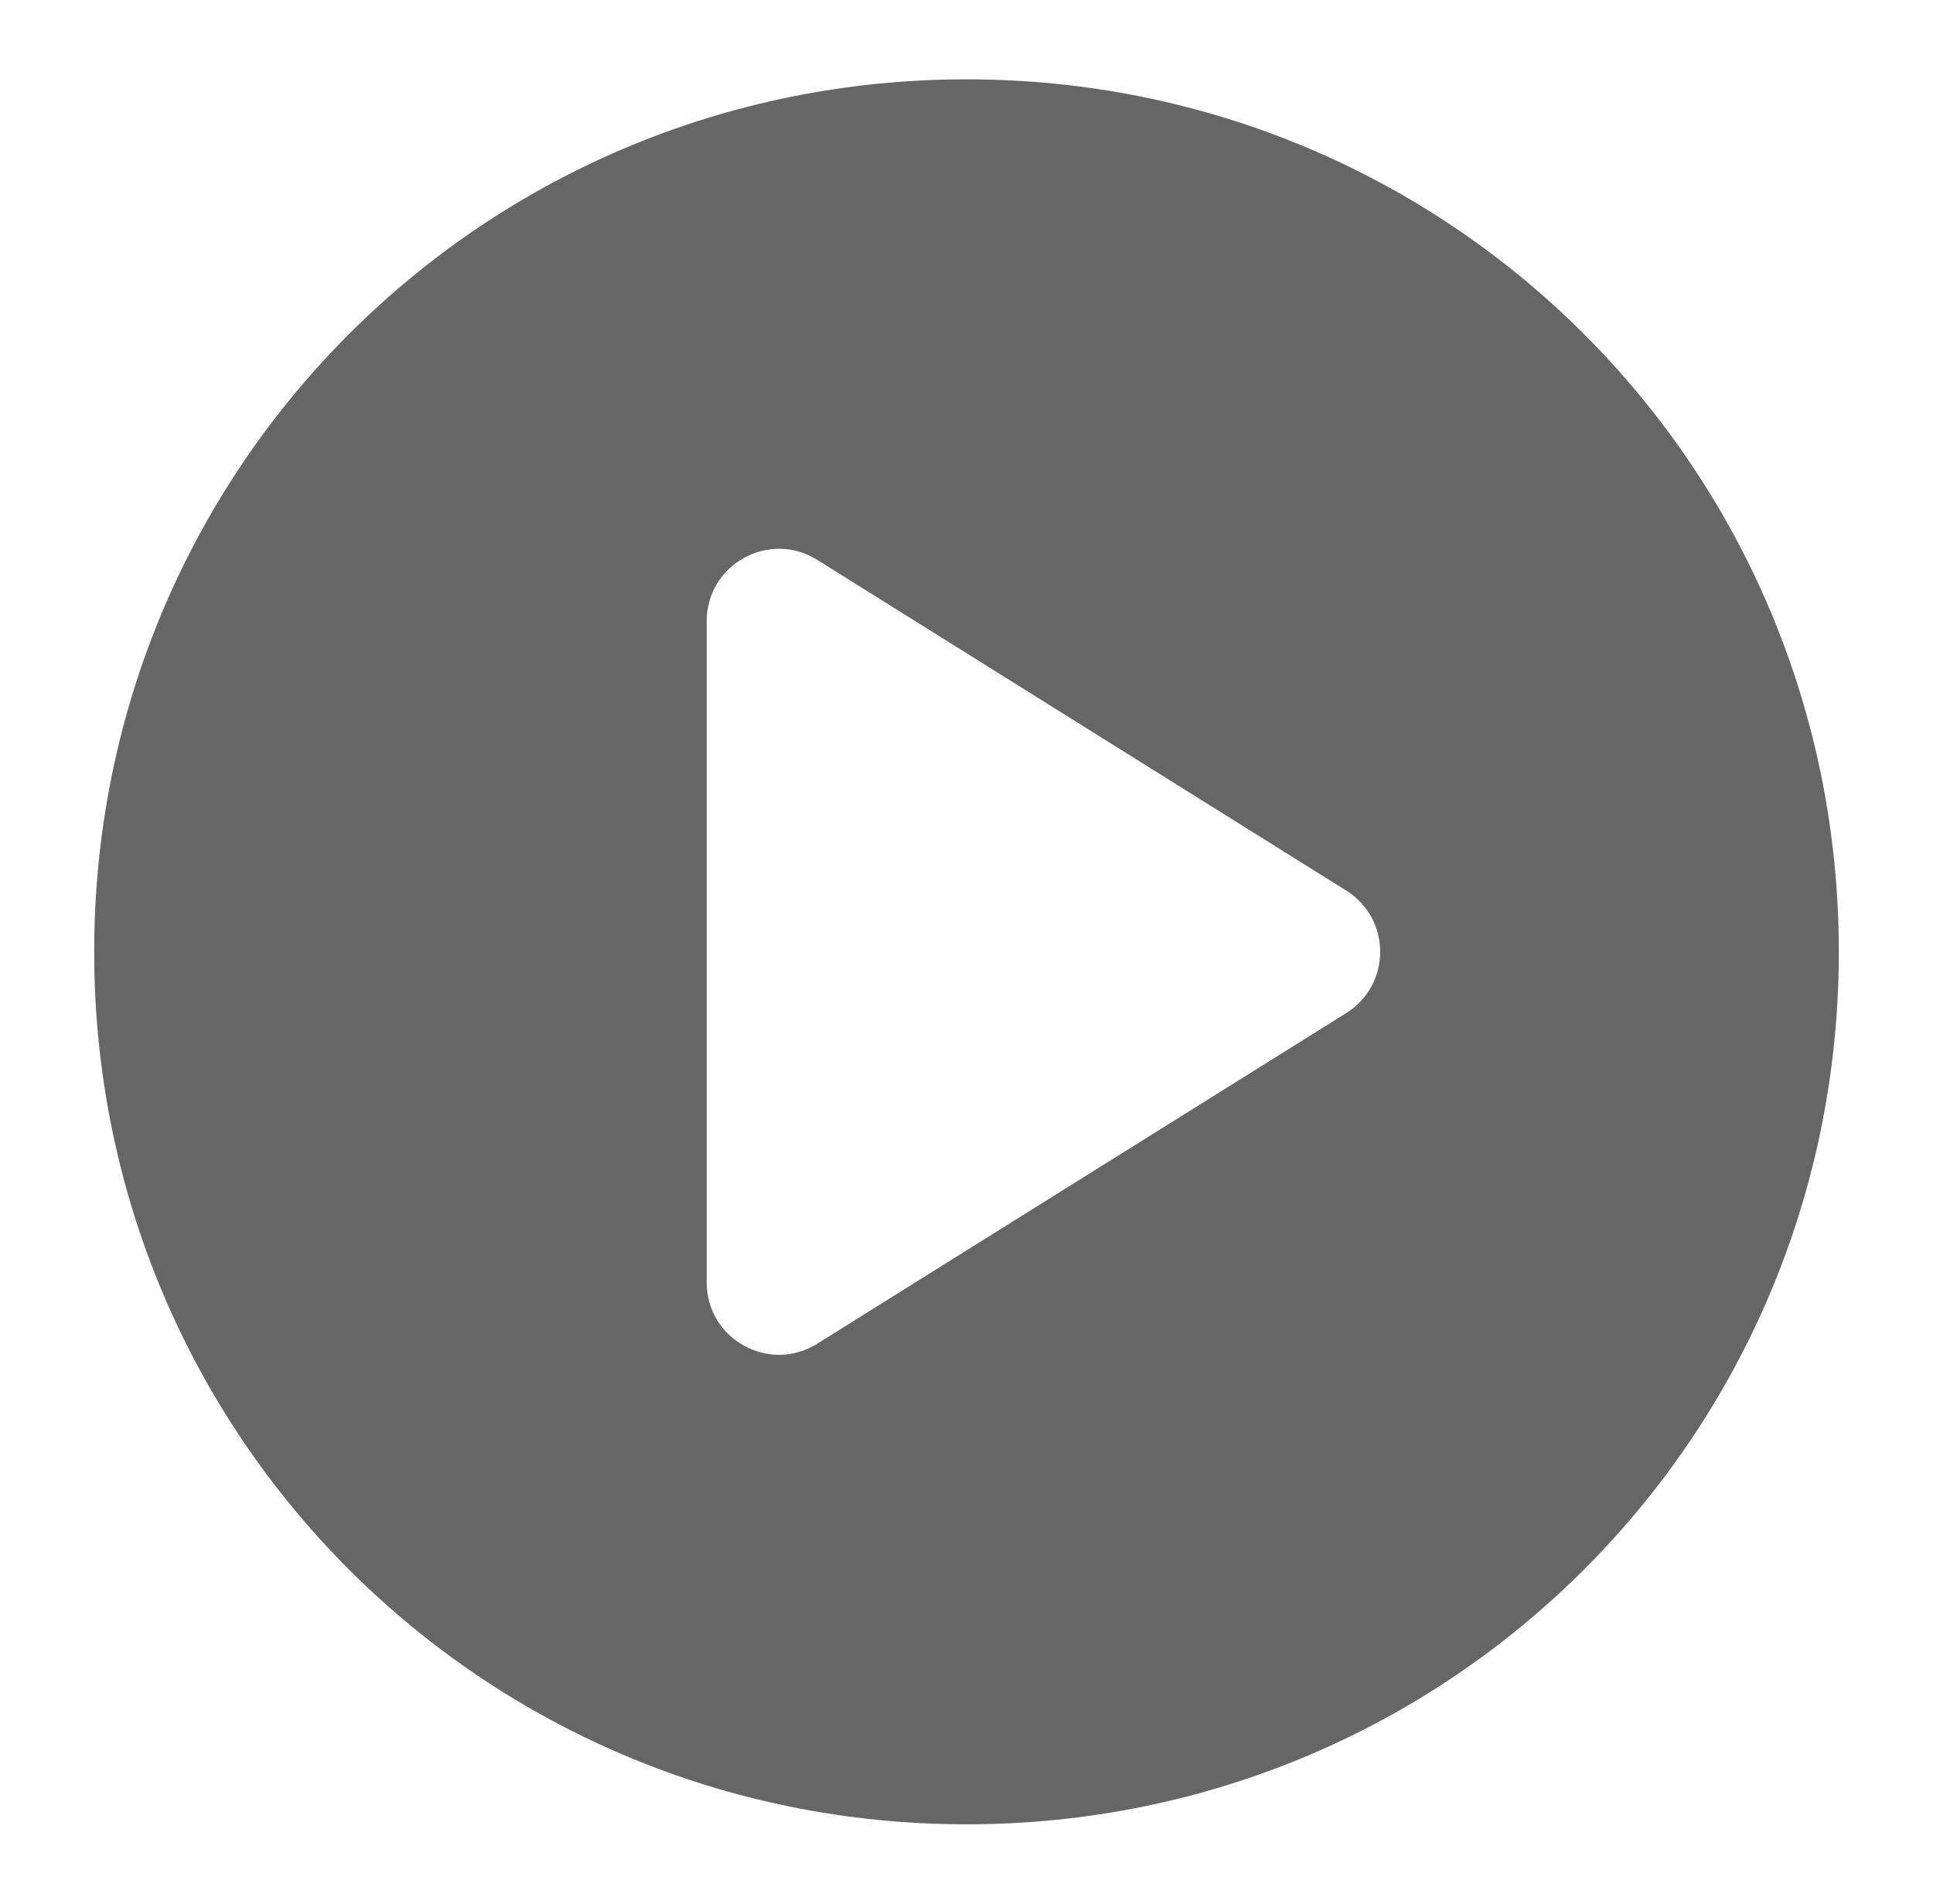 <svg width="65" height="64" viewBox="0 0 65 64" fill="none" xmlns="http://www.w3.org/2000/svg">
<path fill-rule="evenodd" clip-rule="evenodd" d="M32.5 2.667C16.233 2.667 3.167 15.733 3.167 32C3.167 48.267 16.233 61.333 32.5 61.333C48.767 61.333 61.833 48.267 61.833 32C61.833 15.733 48.767 2.667 32.5 2.667ZM27.481 45.175L45.268 34.06C46.791 33.108 46.791 30.892 45.268 29.94L27.481 18.823C25.862 17.811 23.763 18.976 23.763 20.884V43.115C23.763 45.023 25.863 46.187 27.481 45.175Z" fill="#333333" fill-opacity="0.75"/>
</svg>
